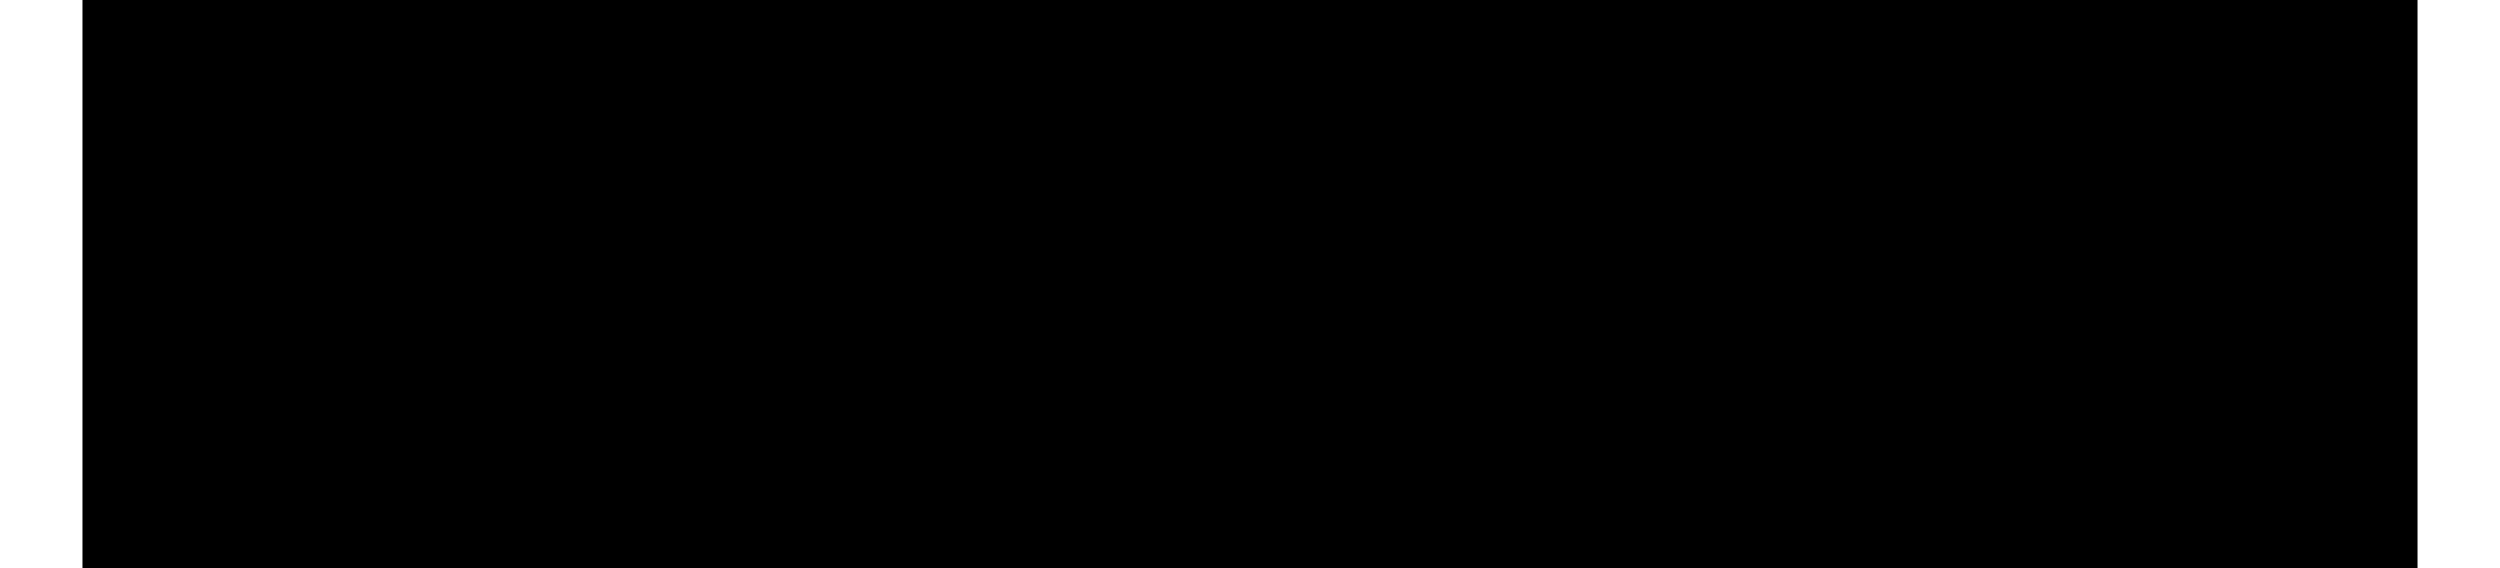 <?xml version="1.0" encoding="UTF-8"?>
<!DOCTYPE svg PUBLIC '-//W3C//DTD SVG 1.0//EN'
          'http://www.w3.org/TR/2001/REC-SVG-20010904/DTD/svg10.dtd'>
<svg height="5" stroke="#000" stroke-linecap="square" stroke-miterlimit="10" viewBox="0 0 22.48 5.47" width="22" xmlns="http://www.w3.org/2000/svg" xmlns:xlink="http://www.w3.org/1999/xlink"
><defs
  ><clipPath id="a"
    ><path d="M0 0V5.47H22.48V0Z"
    /></clipPath
    ><clipPath clip-path="url(#a)" id="b"
    ><path d="M-1131.21 233.03h1303v-907h-1303Zm0 0"
    /></clipPath
  ></defs
  ><g
  ><g stroke-linecap="butt" stroke-miterlimit="4" stroke-width=".4"
    ><path clip-path="url(#b)" d="M0 3.85l1.03-.09v.08l.05.46.36.31.65-.12.51-.8-.06-.86-.38-.31-.46.03-.38.22-.98.06L1.15.1H3.84l-.19.96H1.87l-.25.83.21-.08.3-.06.85.13c.52.55.66.92.66 1.38l-.09.74c-.37.72-.63.99-.95 1.18l-.67.29c-.81 0-1.19-.15-1.48-.44L.01 4.34ZM4.57 2.31l.2-.93C5.67.98 6.37.52 6.87 0h.64L6.38 5.37H5.32l.78-3.7c-.22.14-.47.27-.76.39l-.54.19Zm3.8 2.05H9.41l-.2 1.01H8.17Zm2.01-.73l.09-1.08c.41-1.22.7-1.72 1.05-2.05L12.26 0c.86 0 1.22.16 1.5.47l.42.77c0 1.15-.11 1.73-.31 2.34l-.48 1.07c-.69.65-1.08.81-1.51.81l-.8-.16c-.56-.63-.7-1.08-.7-1.68Zm1.03.22l.04.49.31.29.51-.09c.36-.43.54-.9.7-1.6l.18-1.02-.04-.78-.32-.3-.49.09c-.36.43-.54.89-.69 1.54l-.2 1.02Zm3.03.13l1-.12.12.48.36.28.62-.08.39-.53-.06-.64-.42-.32-.33.01.12-.87.08.01.52-.08.37-.48-.06-.55-.32-.25-.44.05-.33.41-1.03.08.29-.7c.54-.53.95-.69 1.42-.69l.87.13c.51.55.63.88.63 1.26l-.08.52-.54.61.1.38.27.58-.14.96c-.66.78-1.15 1.01-1.76 1.01l-.82-.13c-.59-.52-.76-.89-.83-1.36Zm4.25-.35l.09-1.08c.41-1.22.69-1.72 1.04-2.05L20.56 0c.87 0 1.22.16 1.5.47l.42.77c0 1.15-.11 1.73-.31 2.34l-.48 1.07c-.68.65-1.08.81-1.51.81l-.79-.16c-.56-.63-.7-1.08-.7-1.68Zm1.02.22l.04.49.31.29.51-.09c.36-.43.54-.9.7-1.6l.19-1.02-.05-.78-.31-.3-.5.09c-.35.43-.54.89-.69 1.54l-.2 1.02" fill-rule="evenodd" stroke="none"
    /></g
  ></g
></svg
>
